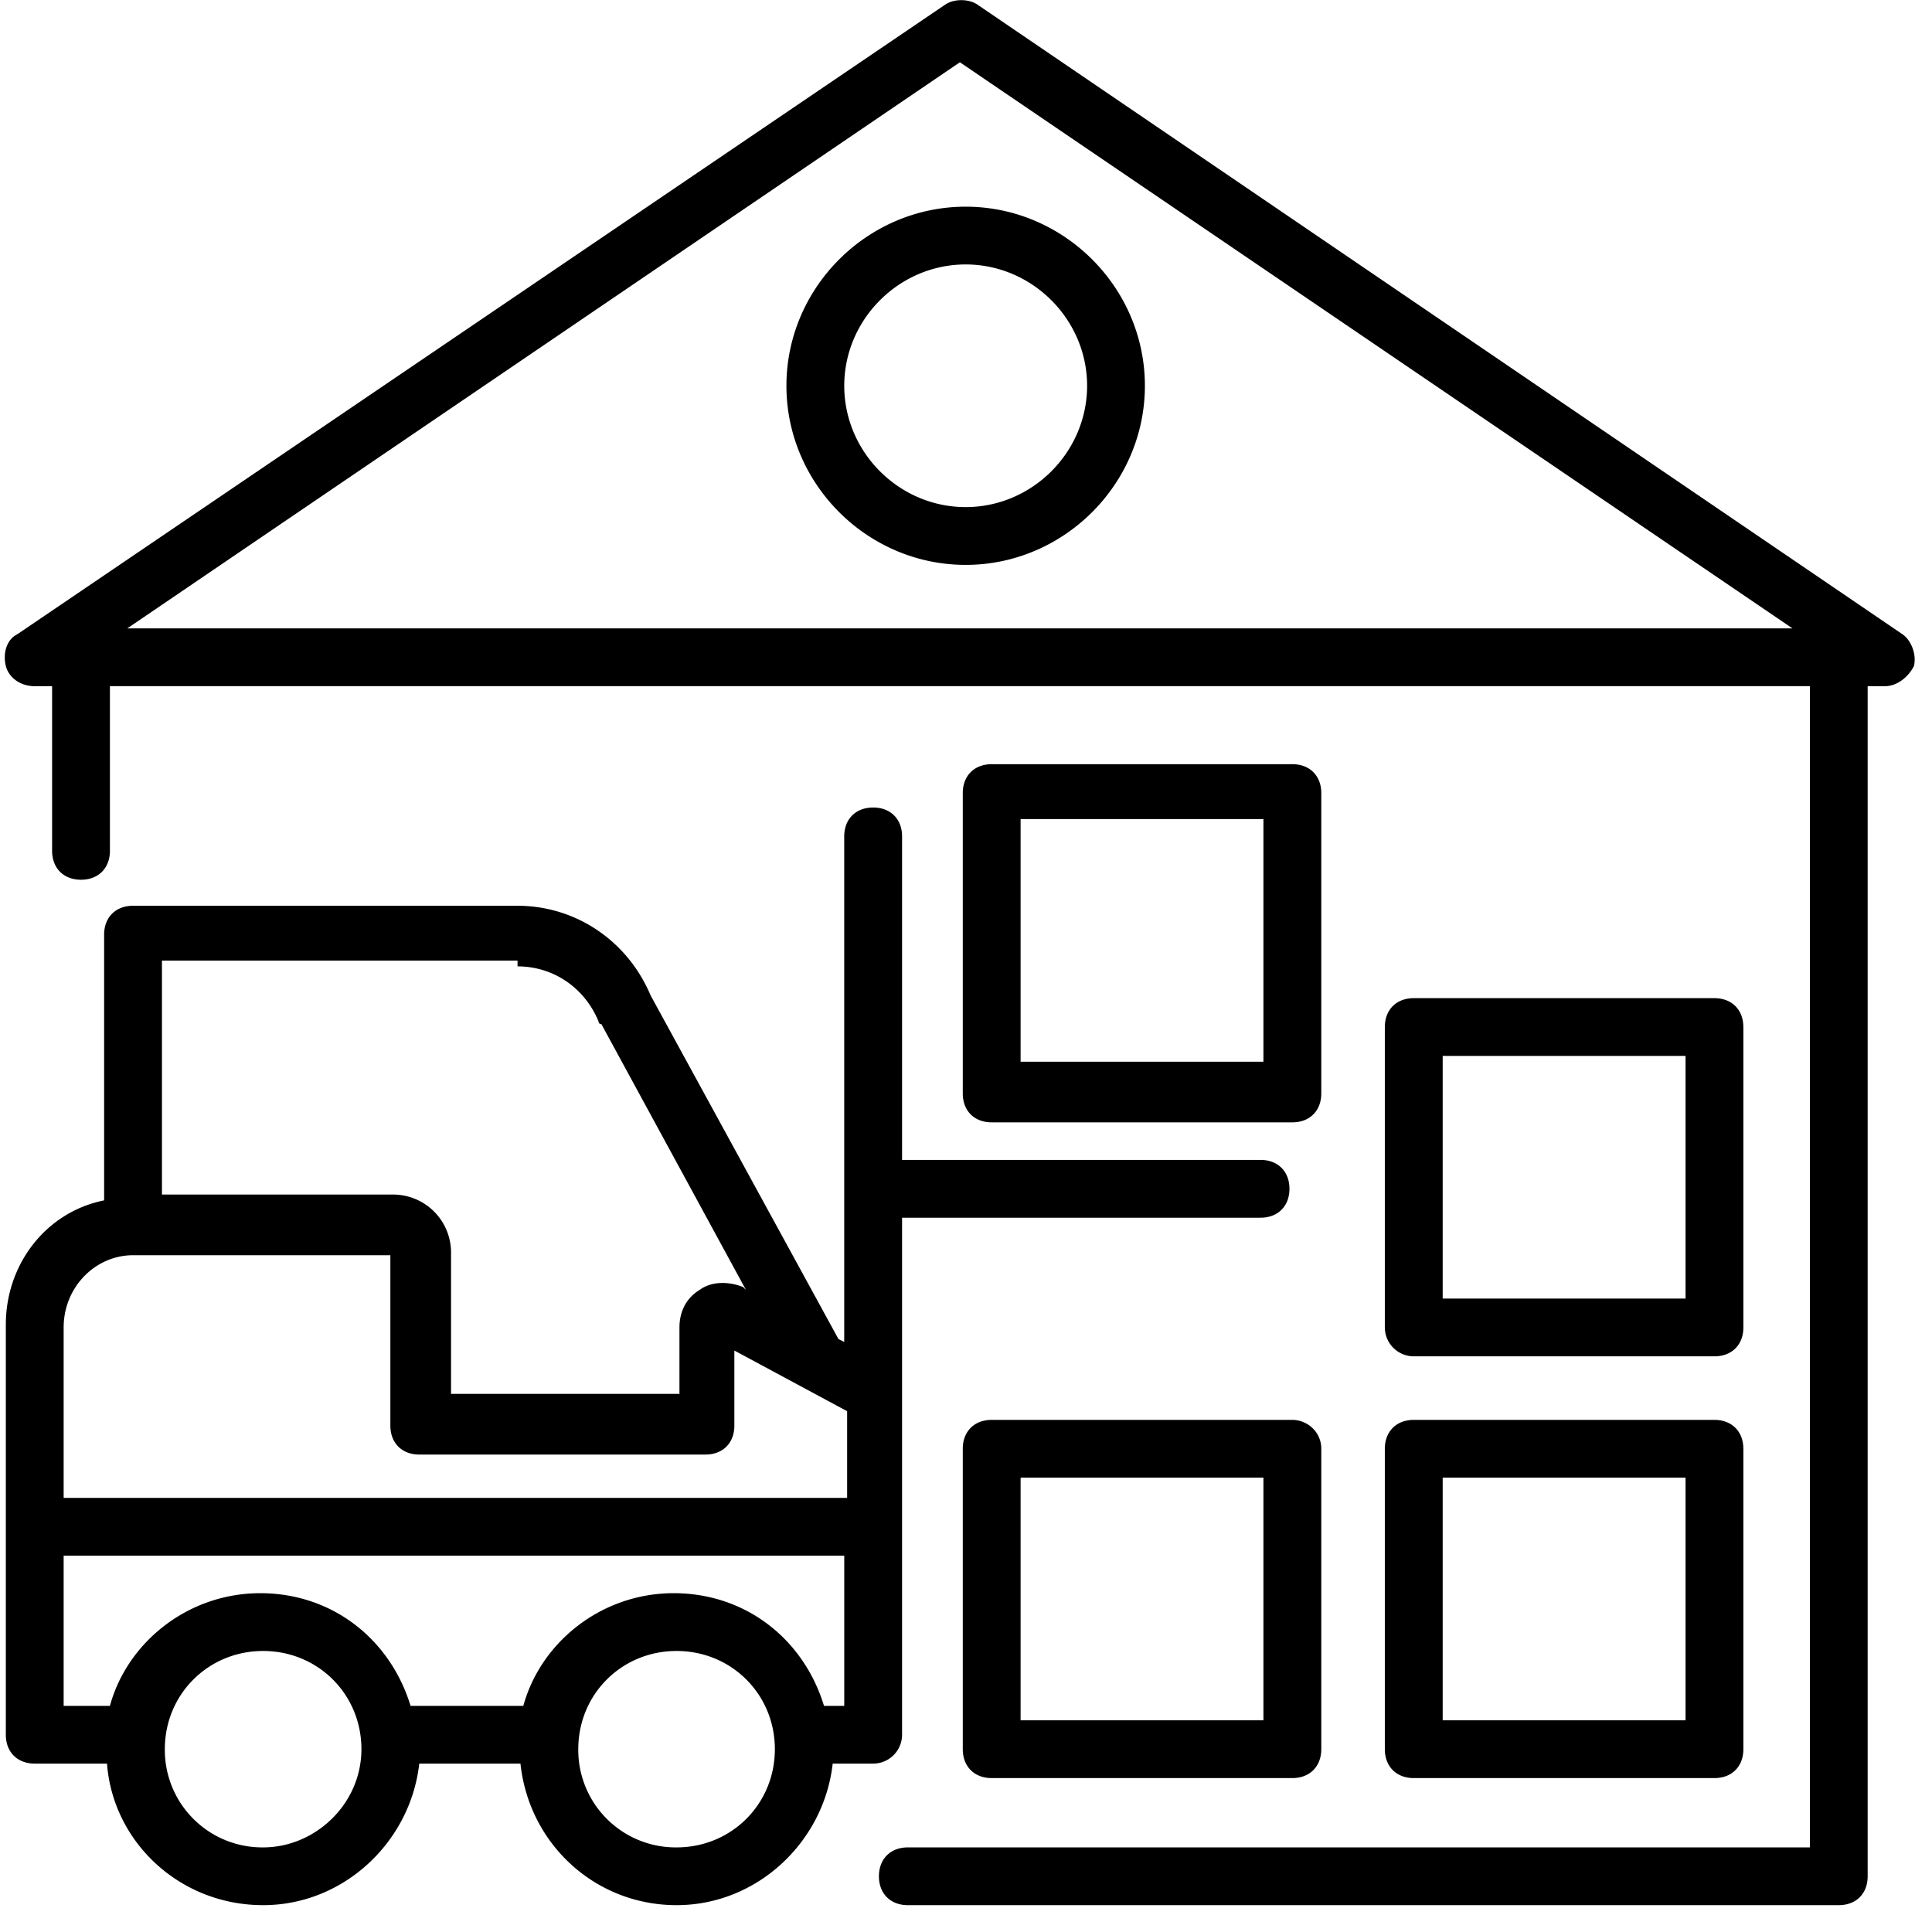 <svg xmlns="http://www.w3.org/2000/svg" width="57" height="57" viewBox="0 0 57 57"><g><g><path d="M38.043 35.073c0 .512-.34.853-.853.853H26.614V51.18a.854.854 0 0 1-.853.852h-1.194c-.256 2.301-2.218 4.176-4.606 4.176-2.389 0-4.35-1.79-4.606-4.176h-2.986c-.256 2.301-2.218 4.176-4.606 4.176-2.473 0-4.435-1.875-4.606-4.176H1.025c-.512 0-.853-.34-.853-.852V39.08c0-1.79 1.194-3.324 2.9-3.665v-7.84c0-.512.341-.852.853-.852h11.344c1.706 0 3.241 1.022 3.924 2.641l5.544 10.142.17.085V24.676c0-.511.342-.852.854-.852.511 0 .853.34.853.852v9.545H37.19c.512 0 .853.34.853.852zm-33.265.17h6.824a1.71 1.71 0 0 1 1.705 1.705v4.176h6.739v-1.96c0-.426.17-.852.597-1.108.341-.256.853-.256 1.28-.085l.085.085-4.265-7.84c-.086 0-.086-.086-.086-.086-.426-1.022-1.364-1.619-2.388-1.619v-.17H4.778zm5.885 16.363c0-1.619-1.28-2.897-2.9-2.897-1.62 0-2.9 1.278-2.9 2.897a2.875 2.875 0 0 0 2.9 2.898c1.536 0 2.9-1.279 2.9-2.898zm12.198 0c0-1.619-1.28-2.897-2.9-2.897-1.621 0-2.9 1.278-2.9 2.897a2.875 2.875 0 0 0 2.9 2.898c1.62 0 2.9-1.279 2.9-2.898zm2.047-5.71H1.878v4.432h1.365c.511-1.875 2.303-3.324 4.435-3.324 2.132 0 3.838 1.364 4.435 3.324h3.327c.512-1.875 2.303-3.324 4.435-3.324 2.133 0 3.839 1.364 4.436 3.324h.597zm.085-1.704v-2.557l-3.327-1.79v2.216c0 .512-.34.853-.853.853H12.37c-.512 0-.853-.341-.853-.853v-5.028H3.925c-1.109 0-2.047.938-2.047 2.13v5.029zm31.474-24.544c-.17.341-.512.597-.853.597h-.512v35.111c0 .512-.34.852-.853.852H26.784c-.512 0-.853-.34-.853-.852 0-.511.341-.852.853-.852h26.613v-34.26H3.243v4.858c0 .512-.341.853-.853.853s-.853-.341-.853-.853v-4.857h-.512c-.427 0-.768-.256-.853-.597-.085-.34 0-.767.341-.937L27.893.132c.256-.17.682-.17.938 0l27.295 18.579c.256.17.426.596.341.937zM3.754 18.54h49.13L28.32 1.837zm35.228 24.203v8.863c0 .512-.342.853-.853.853h-8.871c-.512 0-.853-.341-.853-.853v-8.863c0-.511.34-.852.853-.852h8.87c.427 0 .854.34.854.852zm-1.707.852h-7.164v7.159h7.164zm14.16-.852v8.863c0 .512-.341.853-.853.853H41.71c-.512 0-.853-.341-.853-.853v-8.863c0-.511.341-.852.853-.852h8.87c.512 0 .854.34.854.852zm-1.706.852h-7.165v7.159h7.165zm1.706-13.294v8.863c0 .511-.341.852-.853.852H41.71a.855.855 0 0 1-.853-.852v-8.863c0-.512.341-.852.853-.852h8.87c.512 0 .854.34.854.852zm-1.706.852h-7.165v7.159h7.165zm-10.747-7.755v8.863c0 .511-.342.852-.853.852h-8.871c-.512 0-.853-.34-.853-.852v-8.863c0-.511.34-.852.853-.852h8.87c.512 0 .854.34.854.852zm-1.707.767h-7.164v7.159h7.164zm-3.497-12.783c0 2.897-2.388 5.284-5.288 5.284-2.9 0-5.288-2.387-5.288-5.284 0-2.898 2.388-5.284 5.288-5.284 2.9 0 5.288 2.386 5.288 5.284zm-1.705 0c0-1.96-1.621-3.58-3.583-3.58-1.962 0-3.582 1.62-3.582 3.58s1.62 3.579 3.582 3.579c1.962 0 3.583-1.62 3.583-3.58z"/></g></g></svg>